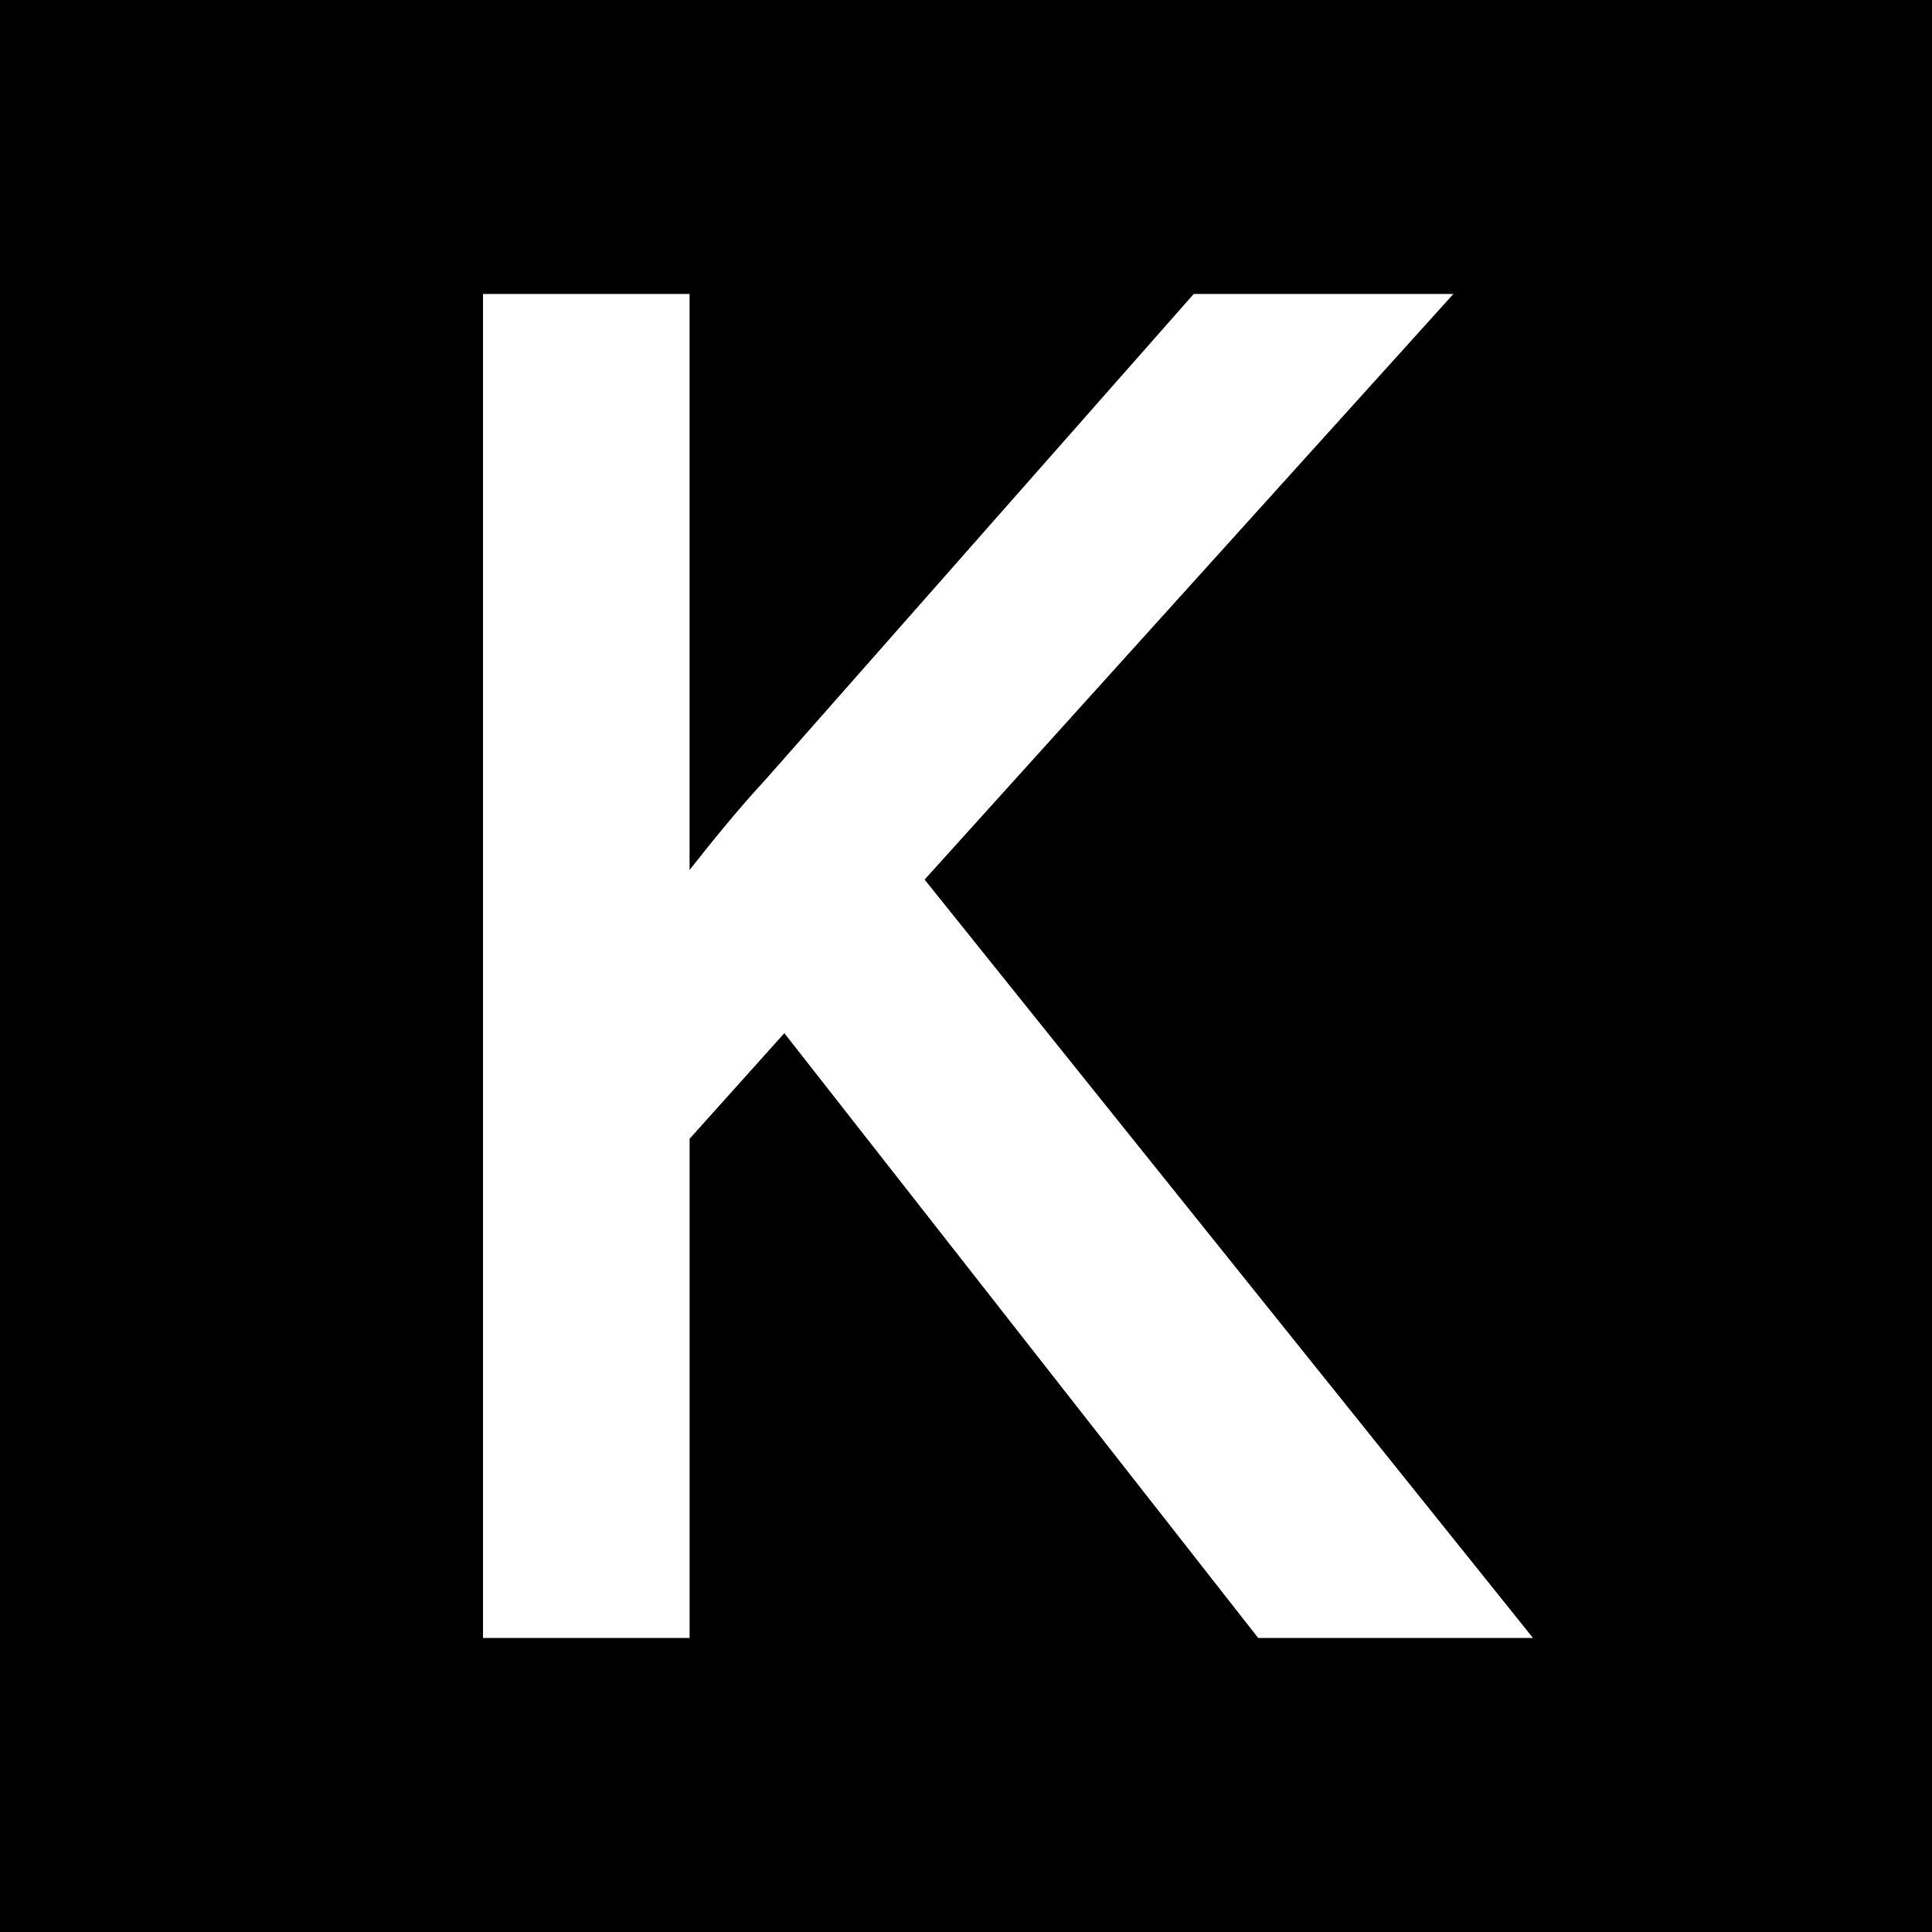 <svg width="130" height="130" fill="none" xmlns="http://www.w3.org/2000/svg"><path fill="#fff" d="M0 0h130v130H0z"/><path fill-rule="evenodd" clip-rule="evenodd" d="M130 0H0v130h130V0zM46.4 110.216H32.5V19.781h13.9v38.758c1.531-1.938 3.19-4.005 5.102-6.072L80.324 19.78h17.472L62.215 59.185l40.937 51.031H84.66L52.777 69.52l-6.376 7.106v33.59z" fill="#000"/></svg>